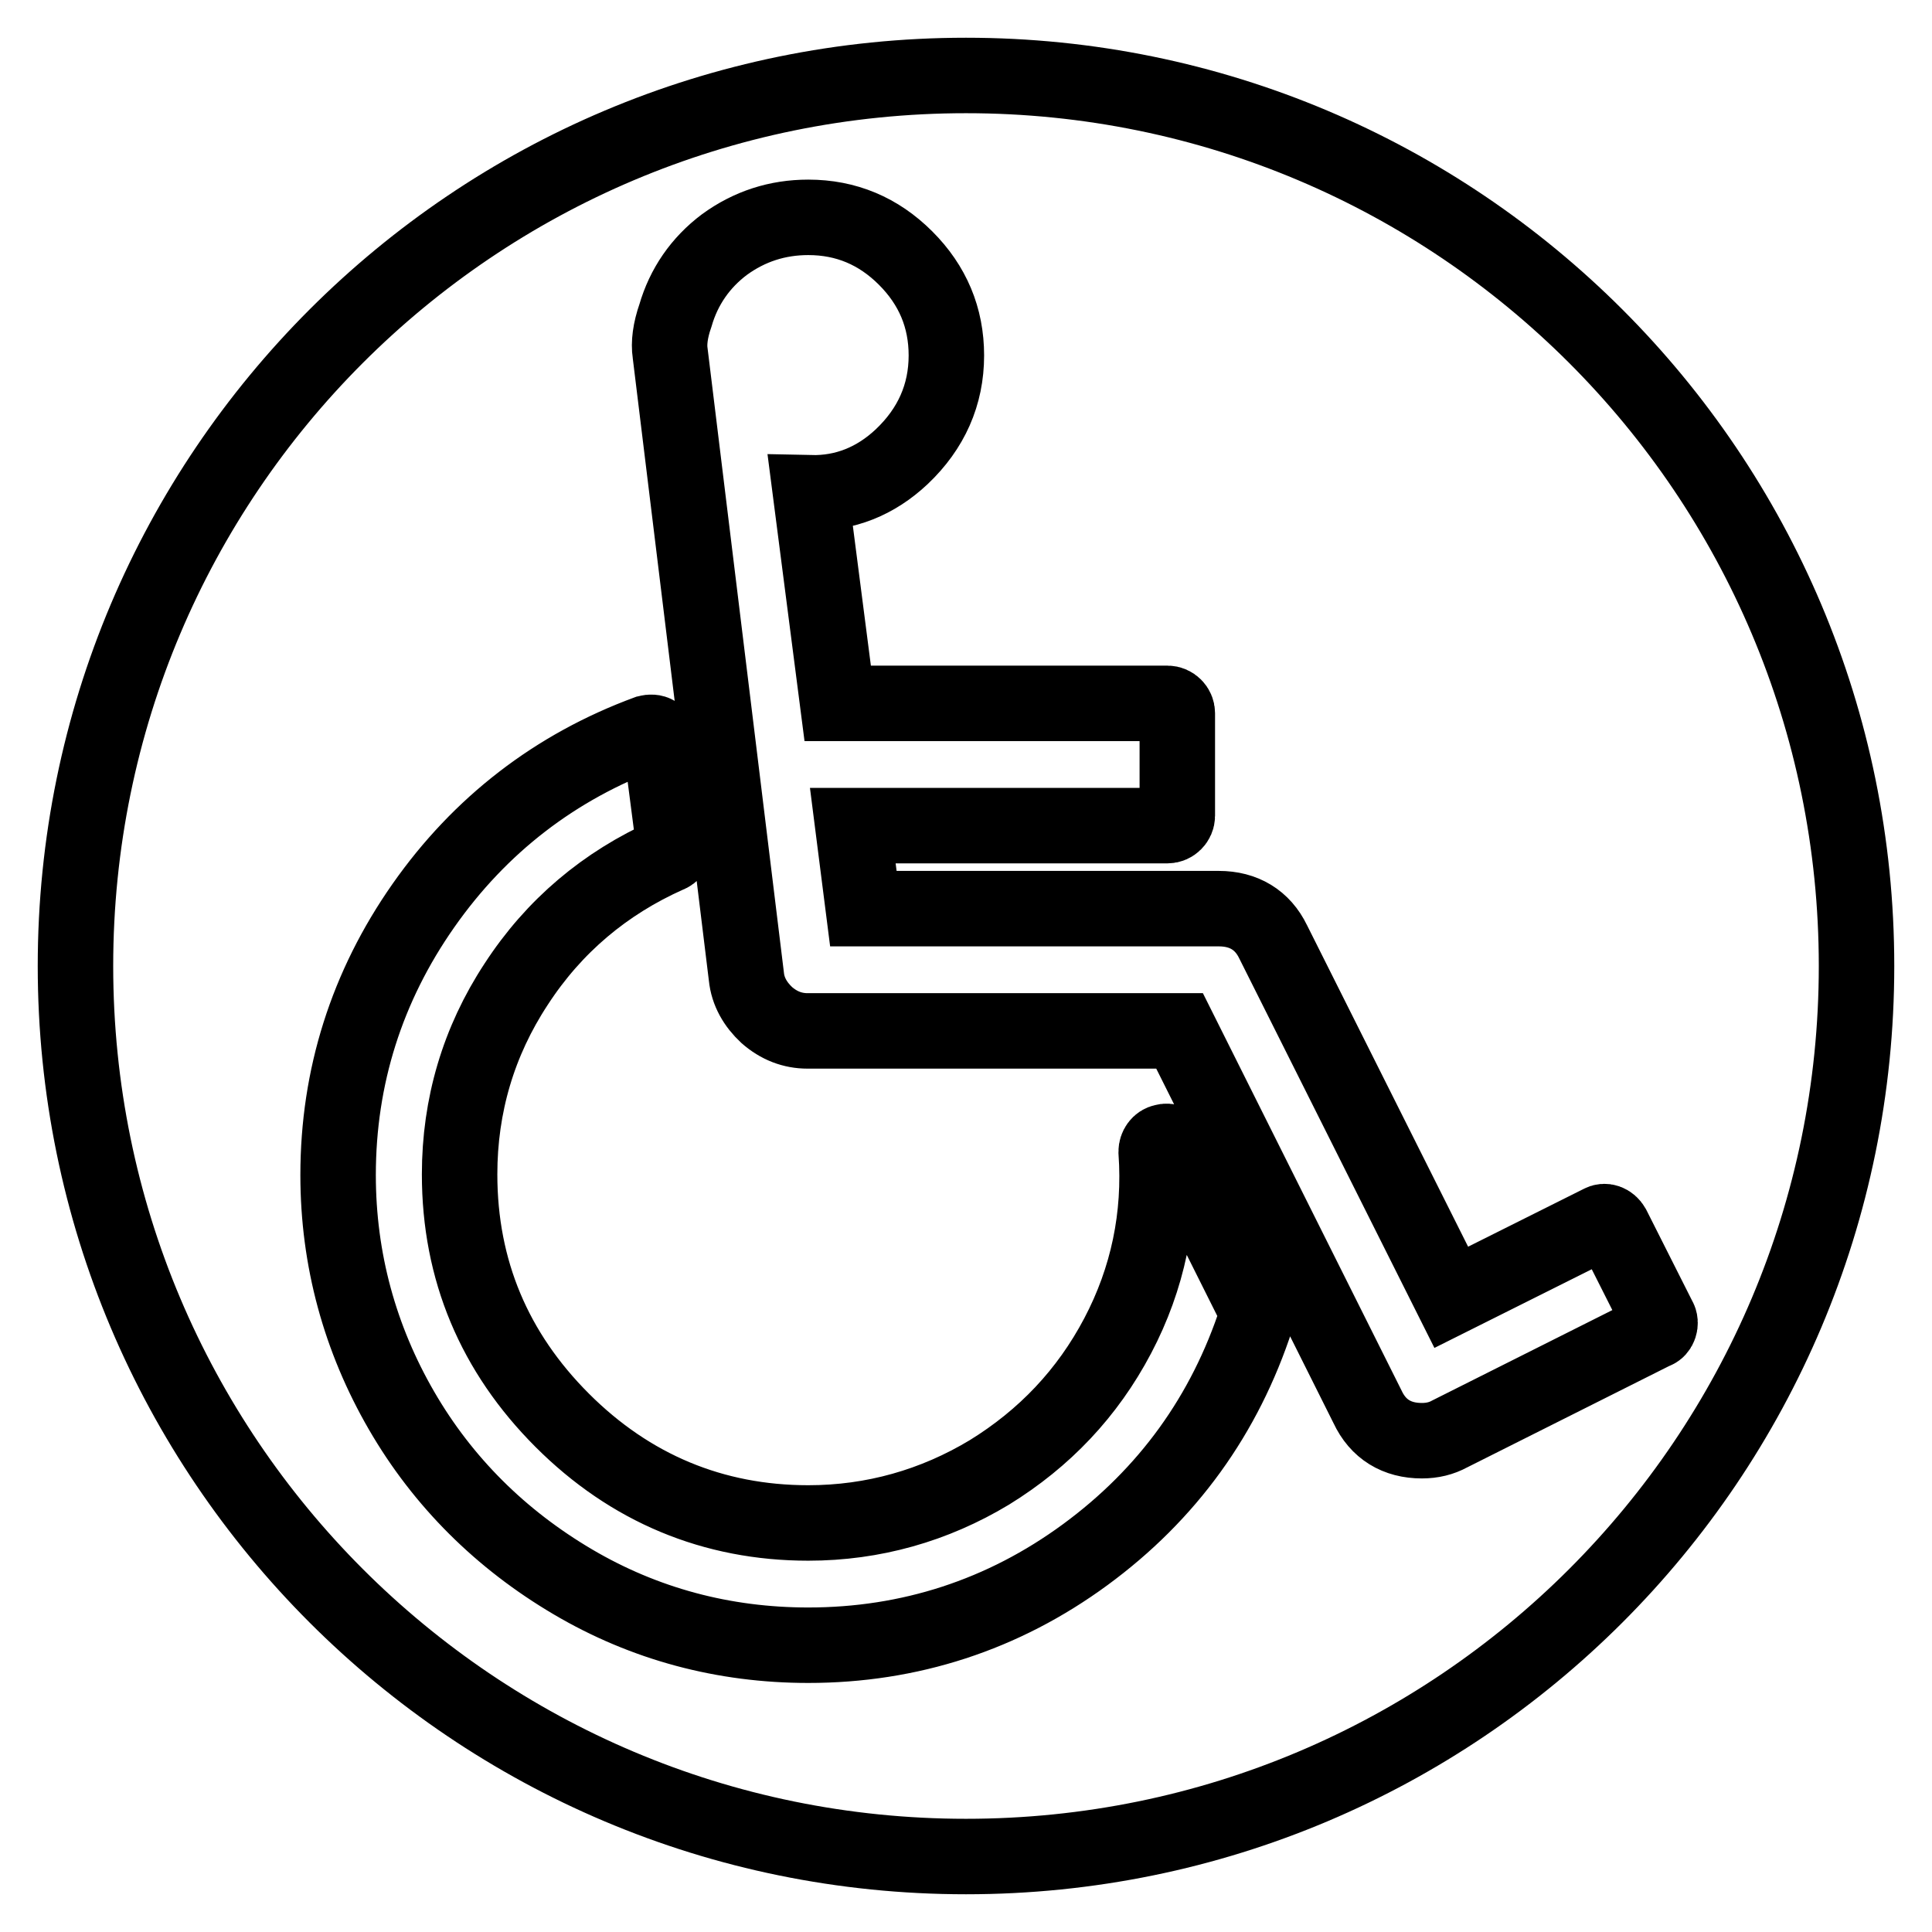 <?xml version="1.0" encoding="utf-8"?>
<!-- Svg Vector Icons : http://www.onlinewebfonts.com/icon -->
<!DOCTYPE svg PUBLIC "-//W3C//DTD SVG 1.1//EN" "http://www.w3.org/Graphics/SVG/1.1/DTD/svg11.dtd">
<svg version="1.1" xmlns="http://www.w3.org/2000/svg" xmlns:xlink="http://www.w3.org/1999/xlink" x="0px" y="0px" viewBox="0 0 256 256" enable-background="new 0 0 256 256" xml:space="preserve">
<g><g><g><g><path stroke-width="10" fill-opacity="0" stroke="#000000"  d="M128,10C62.8,10,10,62.8,10,128c0,65.2,52.8,118,118,118c65.2,0,118-52.8,118-118C246,62.8,193.2,10,128,10z M166.5,174.6c-4.2,12.9-11.8,23.4-22.7,31.4c-10.9,8-23.3,12-36.7,12c-11.2,0-21.7-2.8-31.2-8.4c-9.5-5.6-17.2-13.2-22.7-22.7s-8.4-20-8.4-31.2c0-13,3.8-25,11.3-35.7c7.5-10.7,17.5-18.4,29.7-22.9c0.4-0.1,0.8-0.1,1.1,0.1c0.3,0.2,0.6,0.6,0.6,0.9l1.8,13.9c0.1,0.6-0.2,1.1-0.8,1.3c-8.3,3.7-15.1,9.4-20.1,17.1c-5,7.6-7.5,16.1-7.5,25.2c0,12.7,4.6,23.6,13.6,32.6c9,9,20,13.6,32.6,13.6c8.6,0,16.7-2.3,24-6.7c7.3-4.5,13-10.5,17-18.1c4-7.6,5.7-15.8,5.1-24.4c0-0.6,0.4-1.2,1-1.3c0.6-0.2,1.2,0.1,1.5,0.7l10.8,21.6C166.5,173.9,166.6,174.2,166.5,174.6z M213.7,162.6l6.1,12.1c0.2,0.3,0.2,0.7,0.1,1c-0.1,0.3-0.3,0.6-0.7,0.7l-27.1,13.6c-1.1,0.6-2.3,0.9-3.7,0.9c-3.3,0-5.8-1.5-7.2-4.5l-24.9-49.8H107c-2,0-3.8-0.7-5.4-2.1c-1.5-1.4-2.5-3.1-2.7-5.1L88.8,46.8c-0.2-1.3,0-3,0.7-5c1.1-3.8,3.3-7,6.5-9.4c3.3-2.4,7-3.6,11.1-3.6c5,0,9.3,1.8,12.9,5.4c3.6,3.6,5.4,7.9,5.4,12.9c0,5.2-2,9.7-5.9,13.4c-3.5,3.3-7.6,4.9-12.1,4.8l3.6,27.9h43.7c0.7,0,1.3,0.6,1.3,1.3v13.6c0,0.7-0.6,1.3-1.3,1.3h-41.7l1.4,11h47.1c3.3,0,5.8,1.5,7.2,4.4l23.6,47.1l19.8-9.9C212.6,161.7,213.3,161.9,213.7,162.6z"/></g></g><g></g><g></g><g></g><g></g><g></g><g></g><g></g><g></g><g></g><g></g><g></g><g></g><g></g><g></g><g></g></g></g>
</svg>